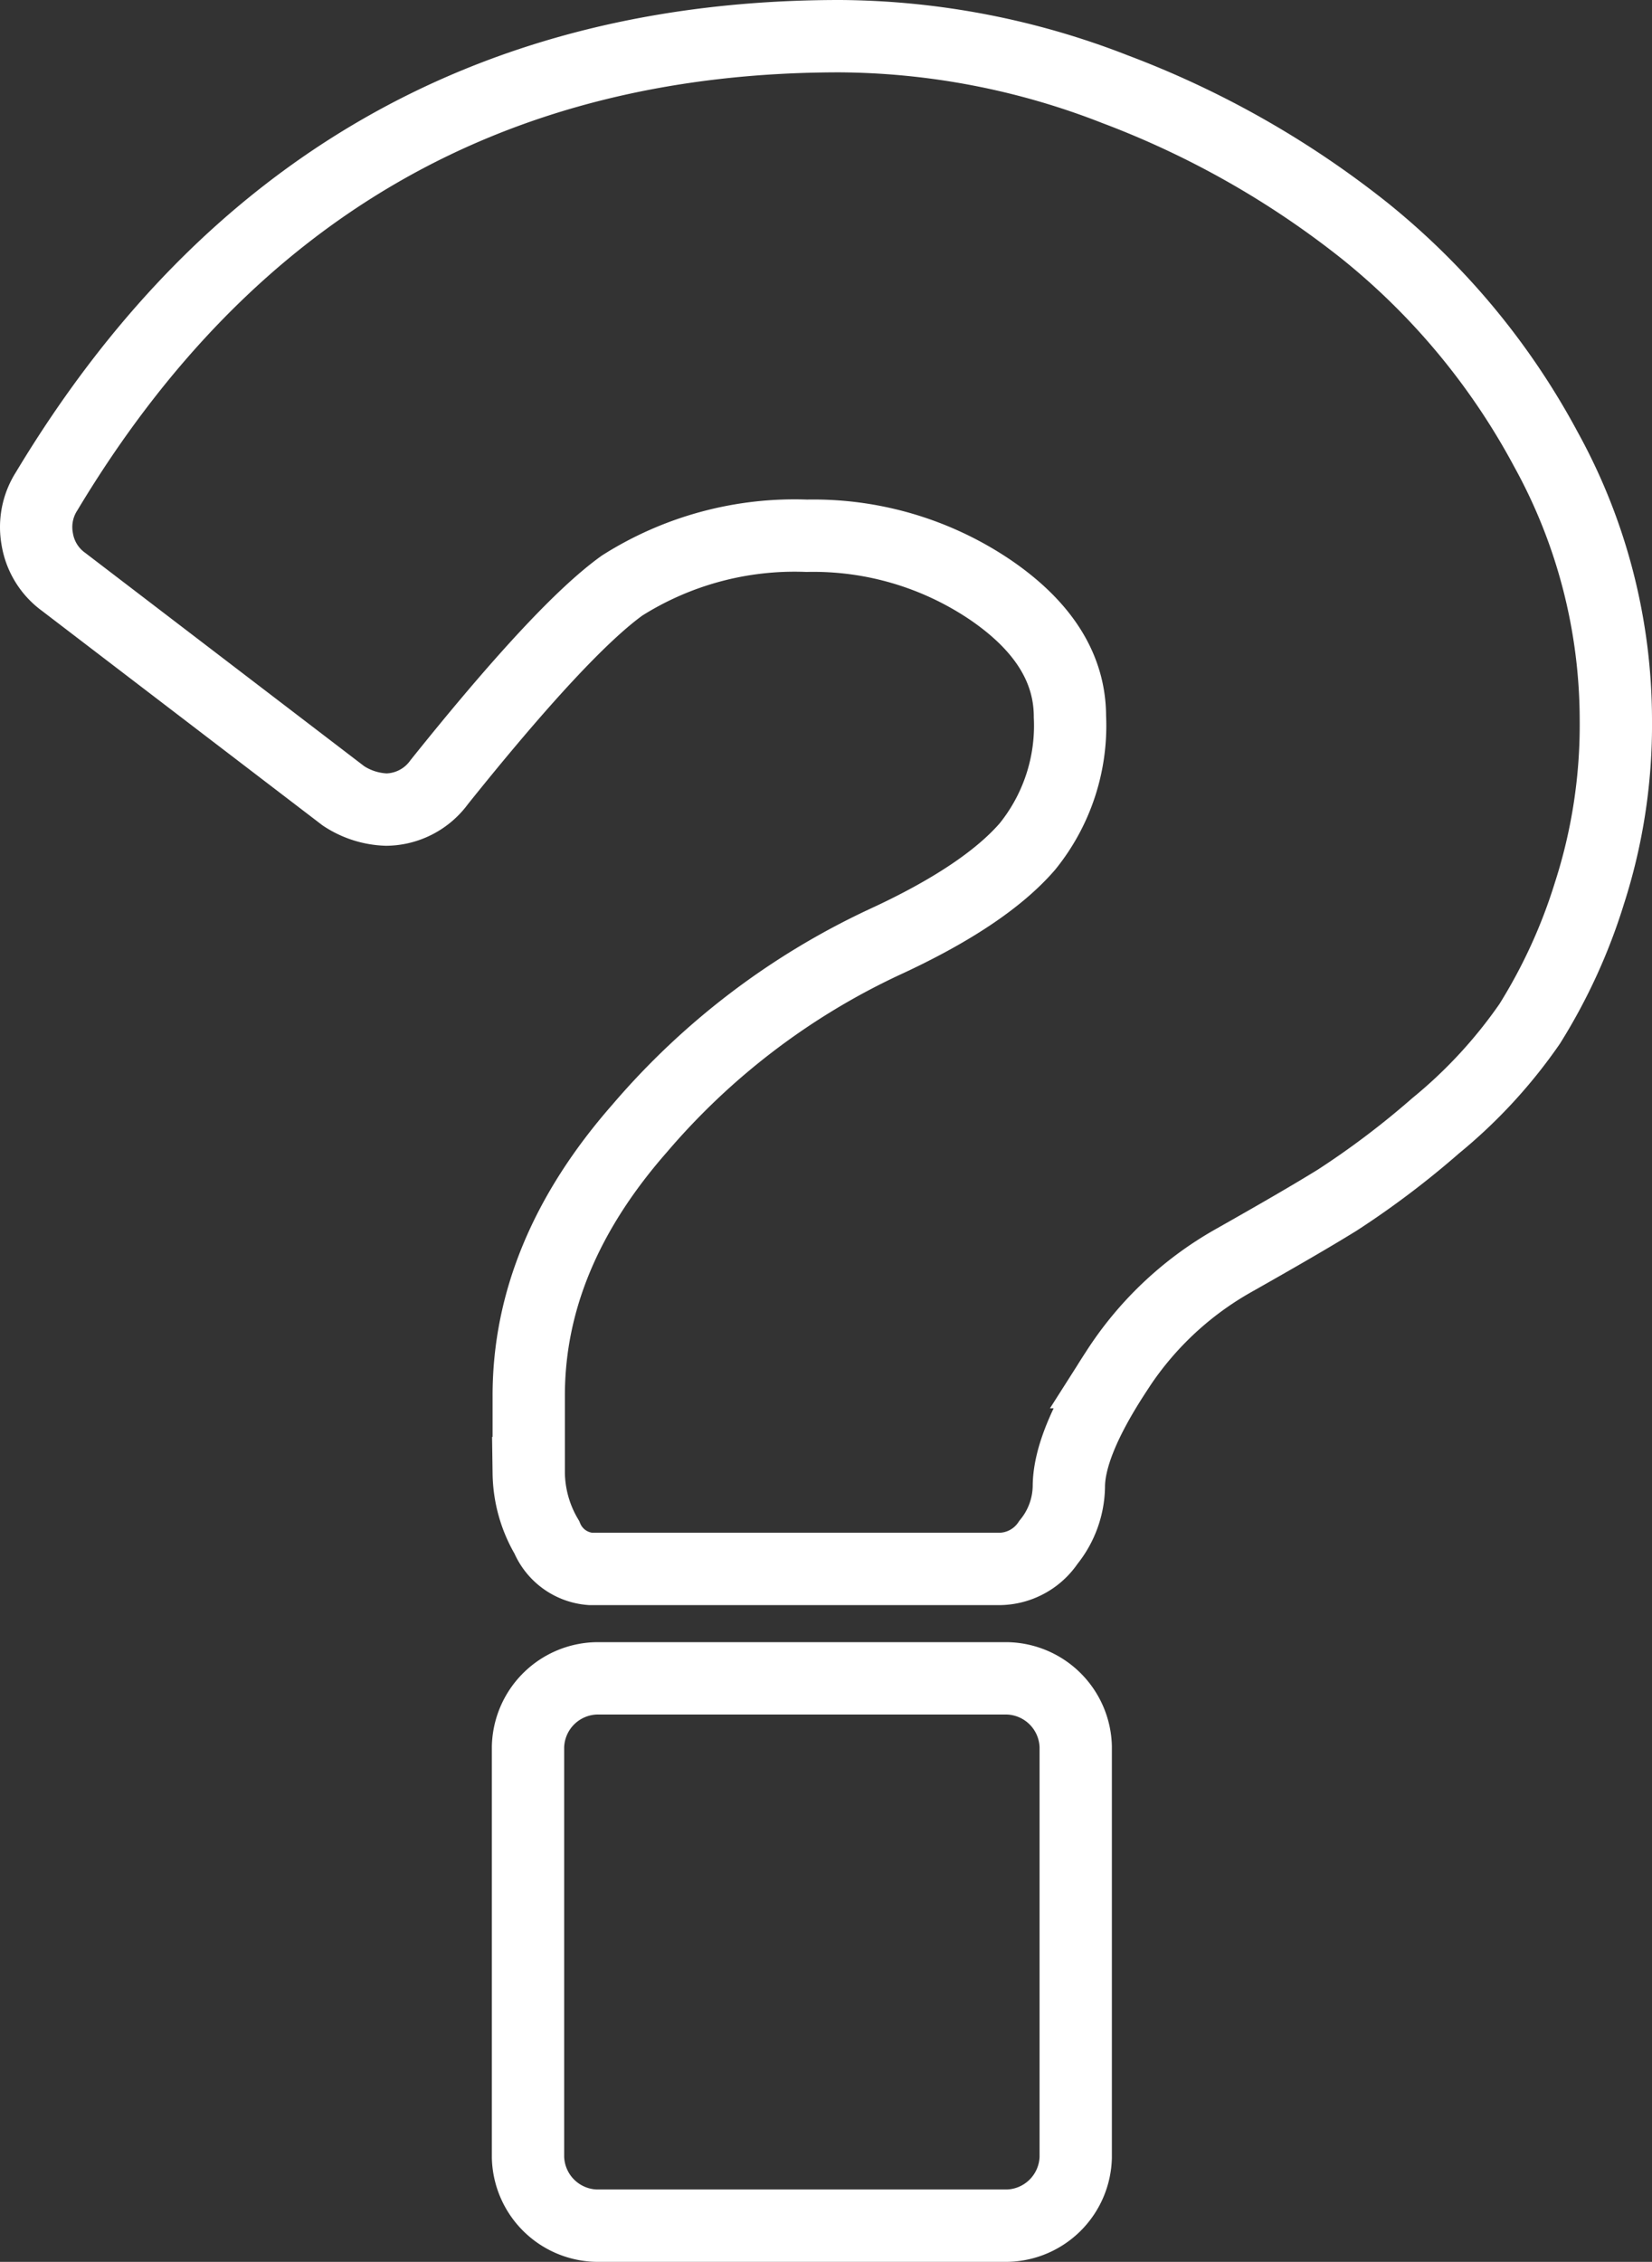 <svg xmlns="http://www.w3.org/2000/svg" viewBox="0 0 91.39 125.05"><rect x="0" y="0" width="91.39" height="125.05" fill="#333333" stroke="none"/><defs><style>.cls-1{fill:none;stroke:#fff;stroke-miterlimit:10;stroke-width:4px;}</style></defs><title>request</title><g id="Layer_2" data-name="Layer 2"><g id="Layer_1-2" data-name="Layer 1"><path class="cls-1" d="M55.72,92.79H33a3.88,3.88,0,0,0-3.79,3.78v22.7A3.88,3.88,0,0,0,33,123.05H55.72a3.88,3.88,0,0,0,3.79-3.78V96.57a3.88,3.88,0,0,0-3.79-3.78Z"/><path class="cls-1" d="M85.52,24.84a39.31,39.31,0,0,0-10-12.06A51.12,51.12,0,0,0,61.68,4.93,42.41,42.41,0,0,0,46.46,2Q17.7,2,2.58,27.16a3.67,3.67,0,0,0-.52,2.64,3.64,3.64,0,0,0,1.46,2.37L19,44a4.58,4.58,0,0,0,2.37.76,3.68,3.68,0,0,0,2.93-1.52q6.81-8.5,10.12-10.87a17.85,17.85,0,0,1,10.21-2.75,17.48,17.48,0,0,1,10.17,3q4.39,3,4.39,7a10.61,10.61,0,0,1-2.36,7.19q-2.37,2.73-7.94,5.29A40.06,40.06,0,0,0,35.39,62.38q-6.15,7-6.14,14.8v4.26a7.15,7.15,0,0,0,1,3.55,2.85,2.85,0,0,0,2.41,1.75h22.7A3.3,3.3,0,0,0,58,85.27a5,5,0,0,0,1.13-3.07q0-2.37,2.6-6.34a18.46,18.46,0,0,1,6.48-6.15c2.46-1.39,4.38-2.5,5.77-3.36a47.87,47.87,0,0,0,5.44-4.11,27.42,27.42,0,0,0,5.2-5.63,30.67,30.67,0,0,0,3.31-7.23,30.28,30.28,0,0,0,1.46-9.55A31,31,0,0,0,85.52,24.84Z"/></g></g></svg>